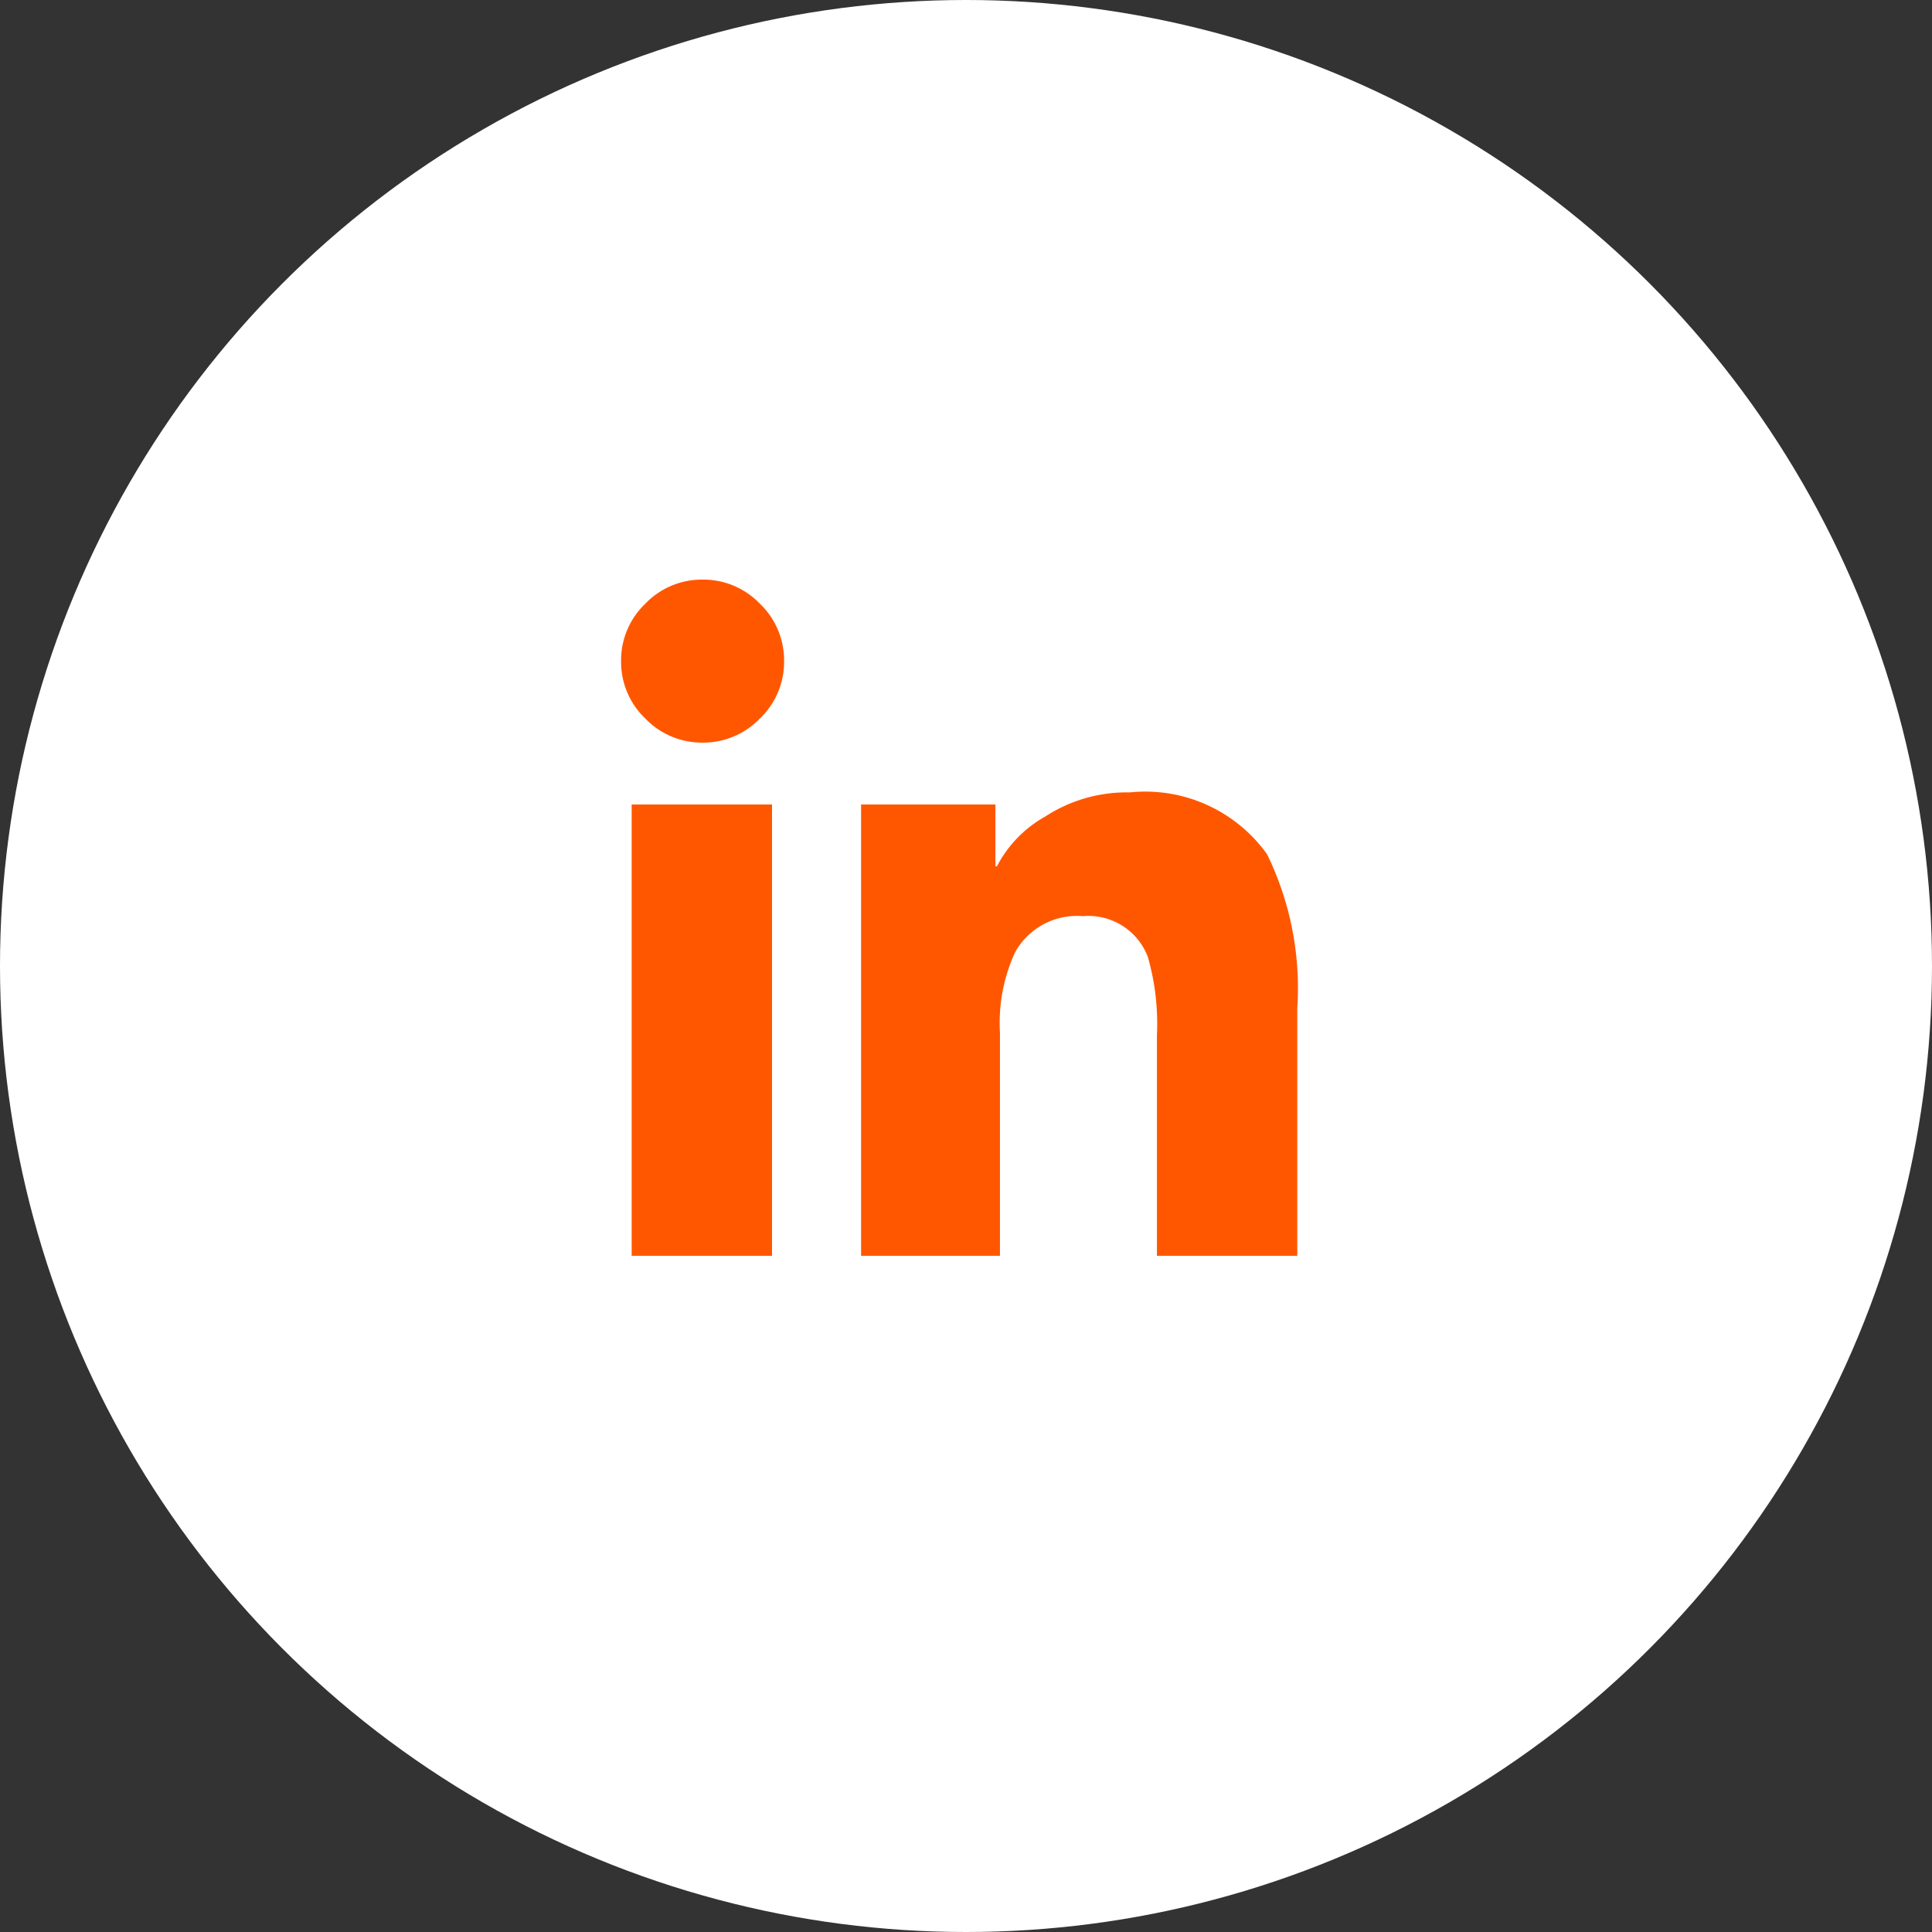 <svg xmlns="http://www.w3.org/2000/svg" width="40" height="40" viewBox="0 0 40 40">
    <rect x="0" y="0" width="40" height="40" fill="#333333" stroke="none"/>
    <defs>
        <style>
            .cls-1{fill:#fff}.cls-2{fill:#ff5700}
        </style>
    </defs>
    <g id="Group_585" data-name="Group 585" transform="translate(-639 -12410)">
        <circle id="Ellipse_5" cx="20" cy="20" r="20" class="cls-1" data-name="Ellipse 5" transform="translate(639 12410)"/>
        <path id="Path_5" d="M-5061.254-811.491a1.622 1.622 0 0 1-1.187-.5 1.619 1.619 0 0 1-.5-1.188 1.619 1.619 0 0 1 .5-1.187 1.623 1.623 0 0 1 1.187-.5 1.626 1.626 0 0 1 1.188.5 1.622 1.622 0 0 1 .5 1.187 1.623 1.623 0 0 1-.5 1.188 1.626 1.626 0 0 1-1.188.5zm1.438 10.625h-2.906v-9.344h2.906zm10.875 0h-2.906v-4.563a5.048 5.048 0 0 0-.188-1.625 1.316 1.316 0 0 0-1.344-.844 1.464 1.464 0 0 0-1.406.75 3.5 3.5 0 0 0-.312 1.657v4.625h-2.875v-9.344h2.781v1.281h.031a2.5 2.5 0 0 1 1-1.031 3.083 3.083 0 0 1 1.75-.5 3.1 3.1 0 0 1 2.844 1.281 6.329 6.329 0 0 1 .625 3.188z" class="cls-2" data-name="Path 5" transform="translate(5714.8 13236.866)"/>
    </g>
</svg>
